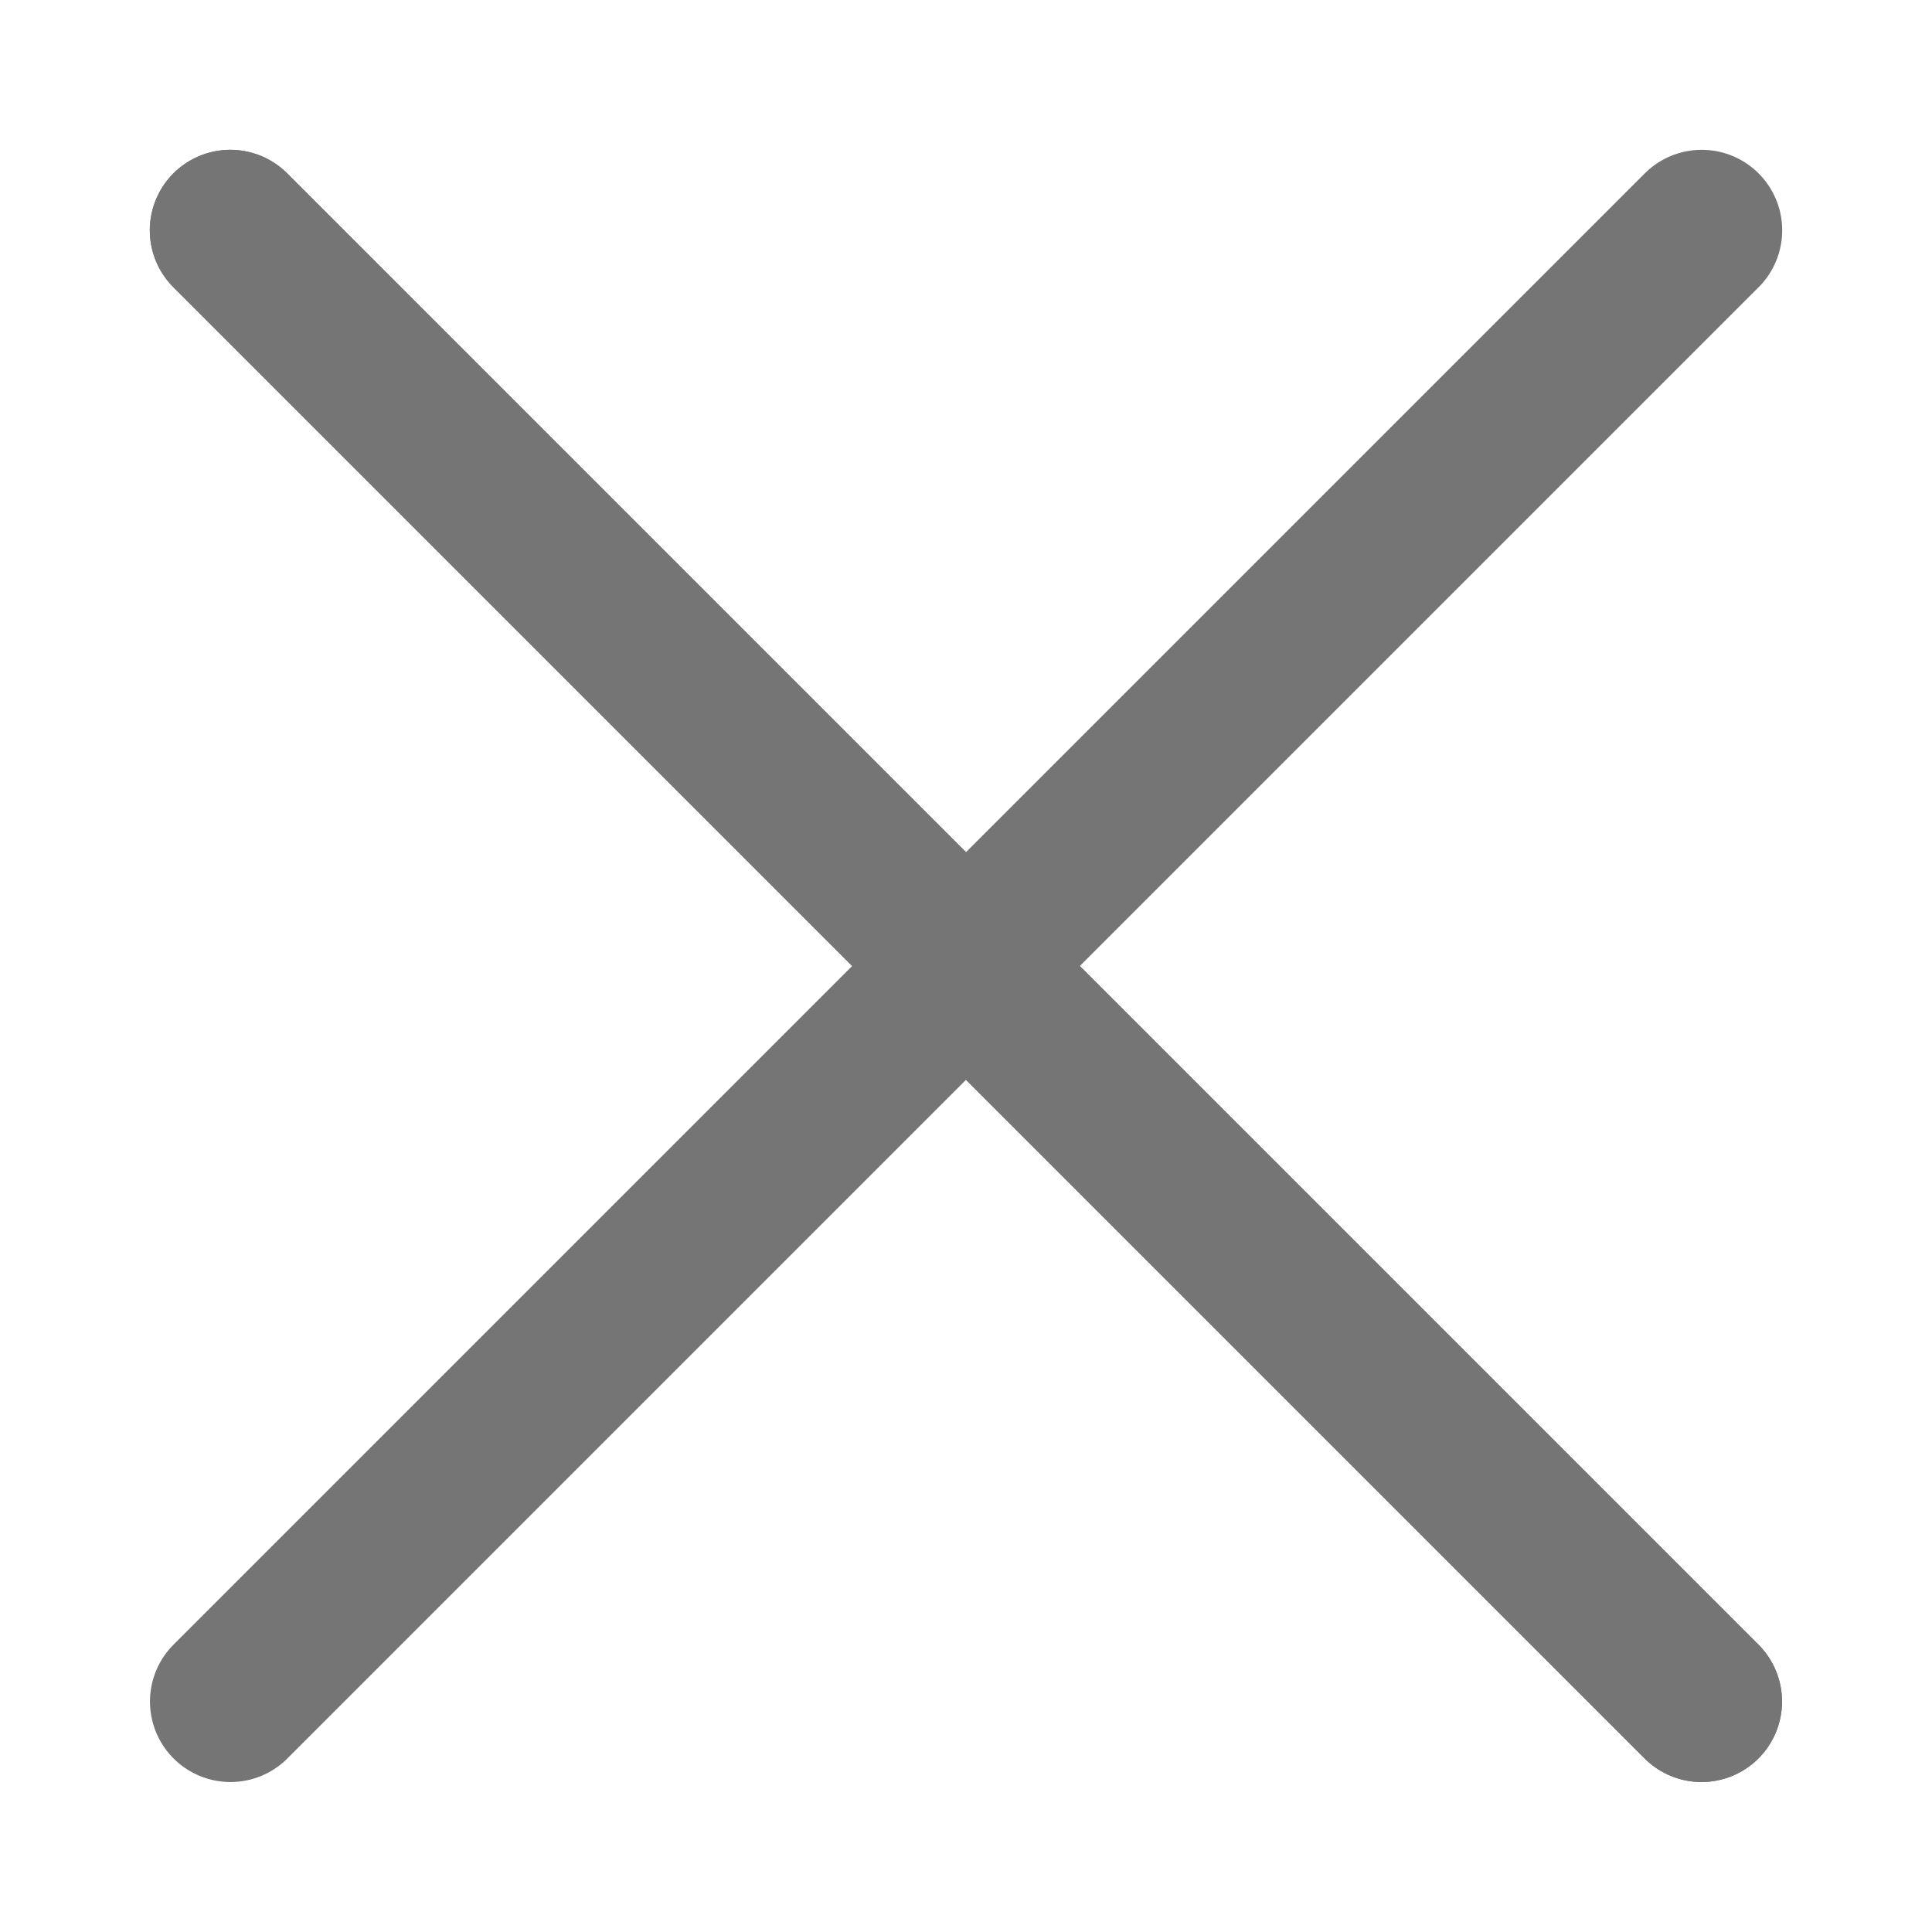 <svg width="24" height="24" viewBox="0 0 24 24" fill="none" xmlns="http://www.w3.org/2000/svg">
    <path d="M21.137 21.137L2.861 2.861" stroke="#757575" stroke-width="2" stroke-linecap="round"/>
    <path d="M21.137 21.137L2.861 2.861" stroke="#757575" stroke-width="2" stroke-linecap="round"/>
    <path d="M2.863 21.137L21.139 2.861" stroke="#757575" stroke-width="2" stroke-linecap="round"/>
</svg>
